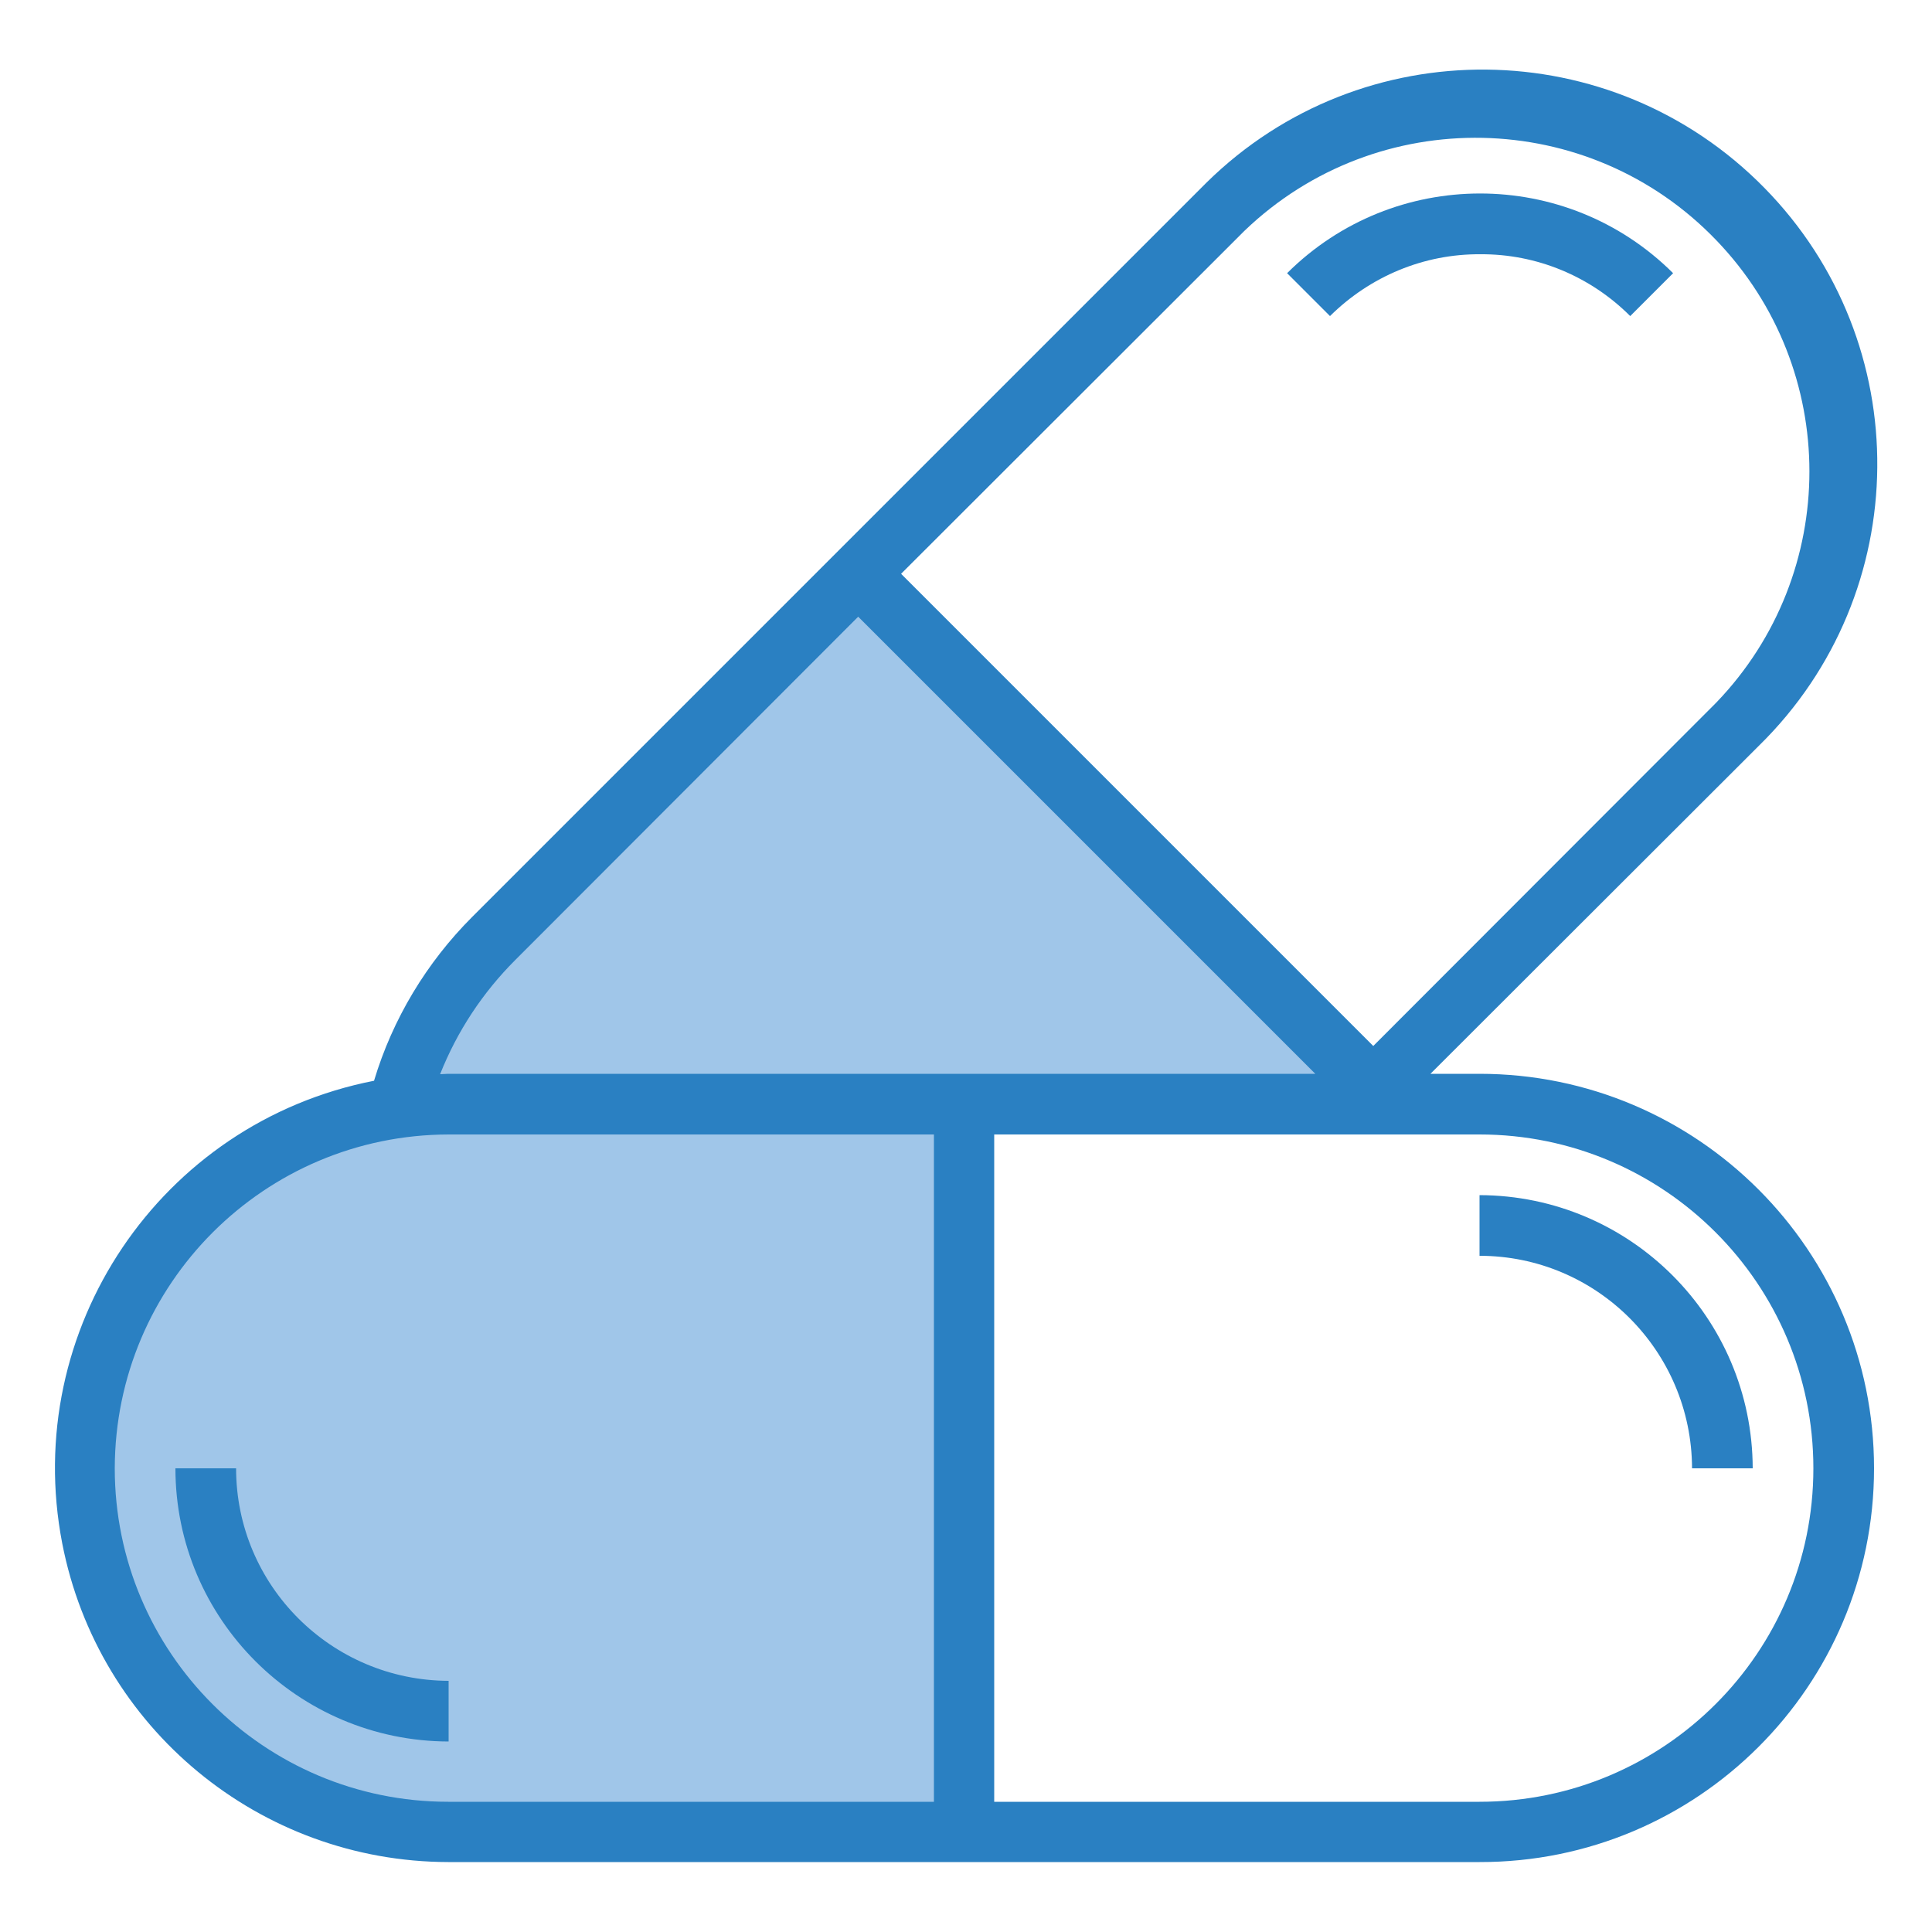 <?xml version="1.0" encoding="utf-8"?>
<!-- Generator: Adobe Illustrator 24.0.1, SVG Export Plug-In . SVG Version: 6.00 Build 0)  -->
<svg version="1.1" id="Layer_1" xmlns="http://www.w3.org/2000/svg" xmlns:xlink="http://www.w3.org/1999/xlink" x="0px" y="0px"
	 viewBox="0 0 500 500" style="enable-background:new 0 0 500 500;" xml:space="preserve">
<style type="text/css">
	.st0{fill:#A0C6E9;}
	.st1{fill:#2A80C2;}
</style>
<g>
	<path class="st0" d="M116,285.8c-52,0-94.2,42.2-94.2,94.2S64,474.2,116,474.2h133.5V285.8H116z"/>
	<path class="st0" d="M127.7,242.9c-12.1,12.1-20.7,27.2-24.8,43.8h0.5c4.2-0.6,8.4-0.9,12.6-0.9h238.4l2.5-2.4L222.1,148.5
		L127.7,242.9z"/>
	<g>
		<path class="st1" d="M382.9,277.9h-12.7l85.1-85c40.2-39.5,40.8-104.1,1.3-144.3S352.5,7.7,312.3,47.2c-0.4,0.4-0.9,0.9-1.3,1.3
			L122.2,237.3c-11.8,11.8-20.6,26.4-25.4,42.4c-55.3,10.8-91.4,64.4-80.7,119.7c9.3,47.9,51.2,82.4,99.9,82.5h266.9
			C439.3,482,485,436.3,485,380S439.3,277.9,382.9,277.9z M322.1,59.7c34.4-33,89.1-31.9,122.1,2.5c32.1,33.4,32.1,86.2,0,119.6
			l-88.8,88.9L233.2,148.5L322.1,59.7z M133.3,248.5l88.8-88.9l118.3,118.3H116c-0.7,0-1.4,0.1-2.1,0.1
			C118.3,266.9,124.9,256.9,133.3,248.5L133.3,248.5z M29.7,380c0.1-47.7,38.7-86.3,86.4-86.4h125.6v172.7H116
			C68.3,466.3,29.7,427.6,29.7,380z M382.9,466.3H257.3V293.6h125.6c47.7,0,86.4,38.7,86.4,86.4S430.6,466.3,382.9,466.3z"/>
		<path class="st1" d="M61.1,380H45.4c0,39,31.7,70.6,70.7,70.7v-15.7C85.7,434.9,61.1,410.3,61.1,380z"/>
		<path class="st1" d="M382.9,309.3V325c30.3,0,54.9,24.6,55,55h15.7C453.5,341,421.9,309.4,382.9,309.3z"/>
		<path class="st1" d="M383.1,65.8c14.6-0.1,28.5,5.7,38.8,16L433,70.7c-27.6-27.5-72.3-27.5-99.9,0l11.1,11.1
			C354.6,71.5,368.5,65.7,383.1,65.8z"/>
	</g>
</g>
</svg>
